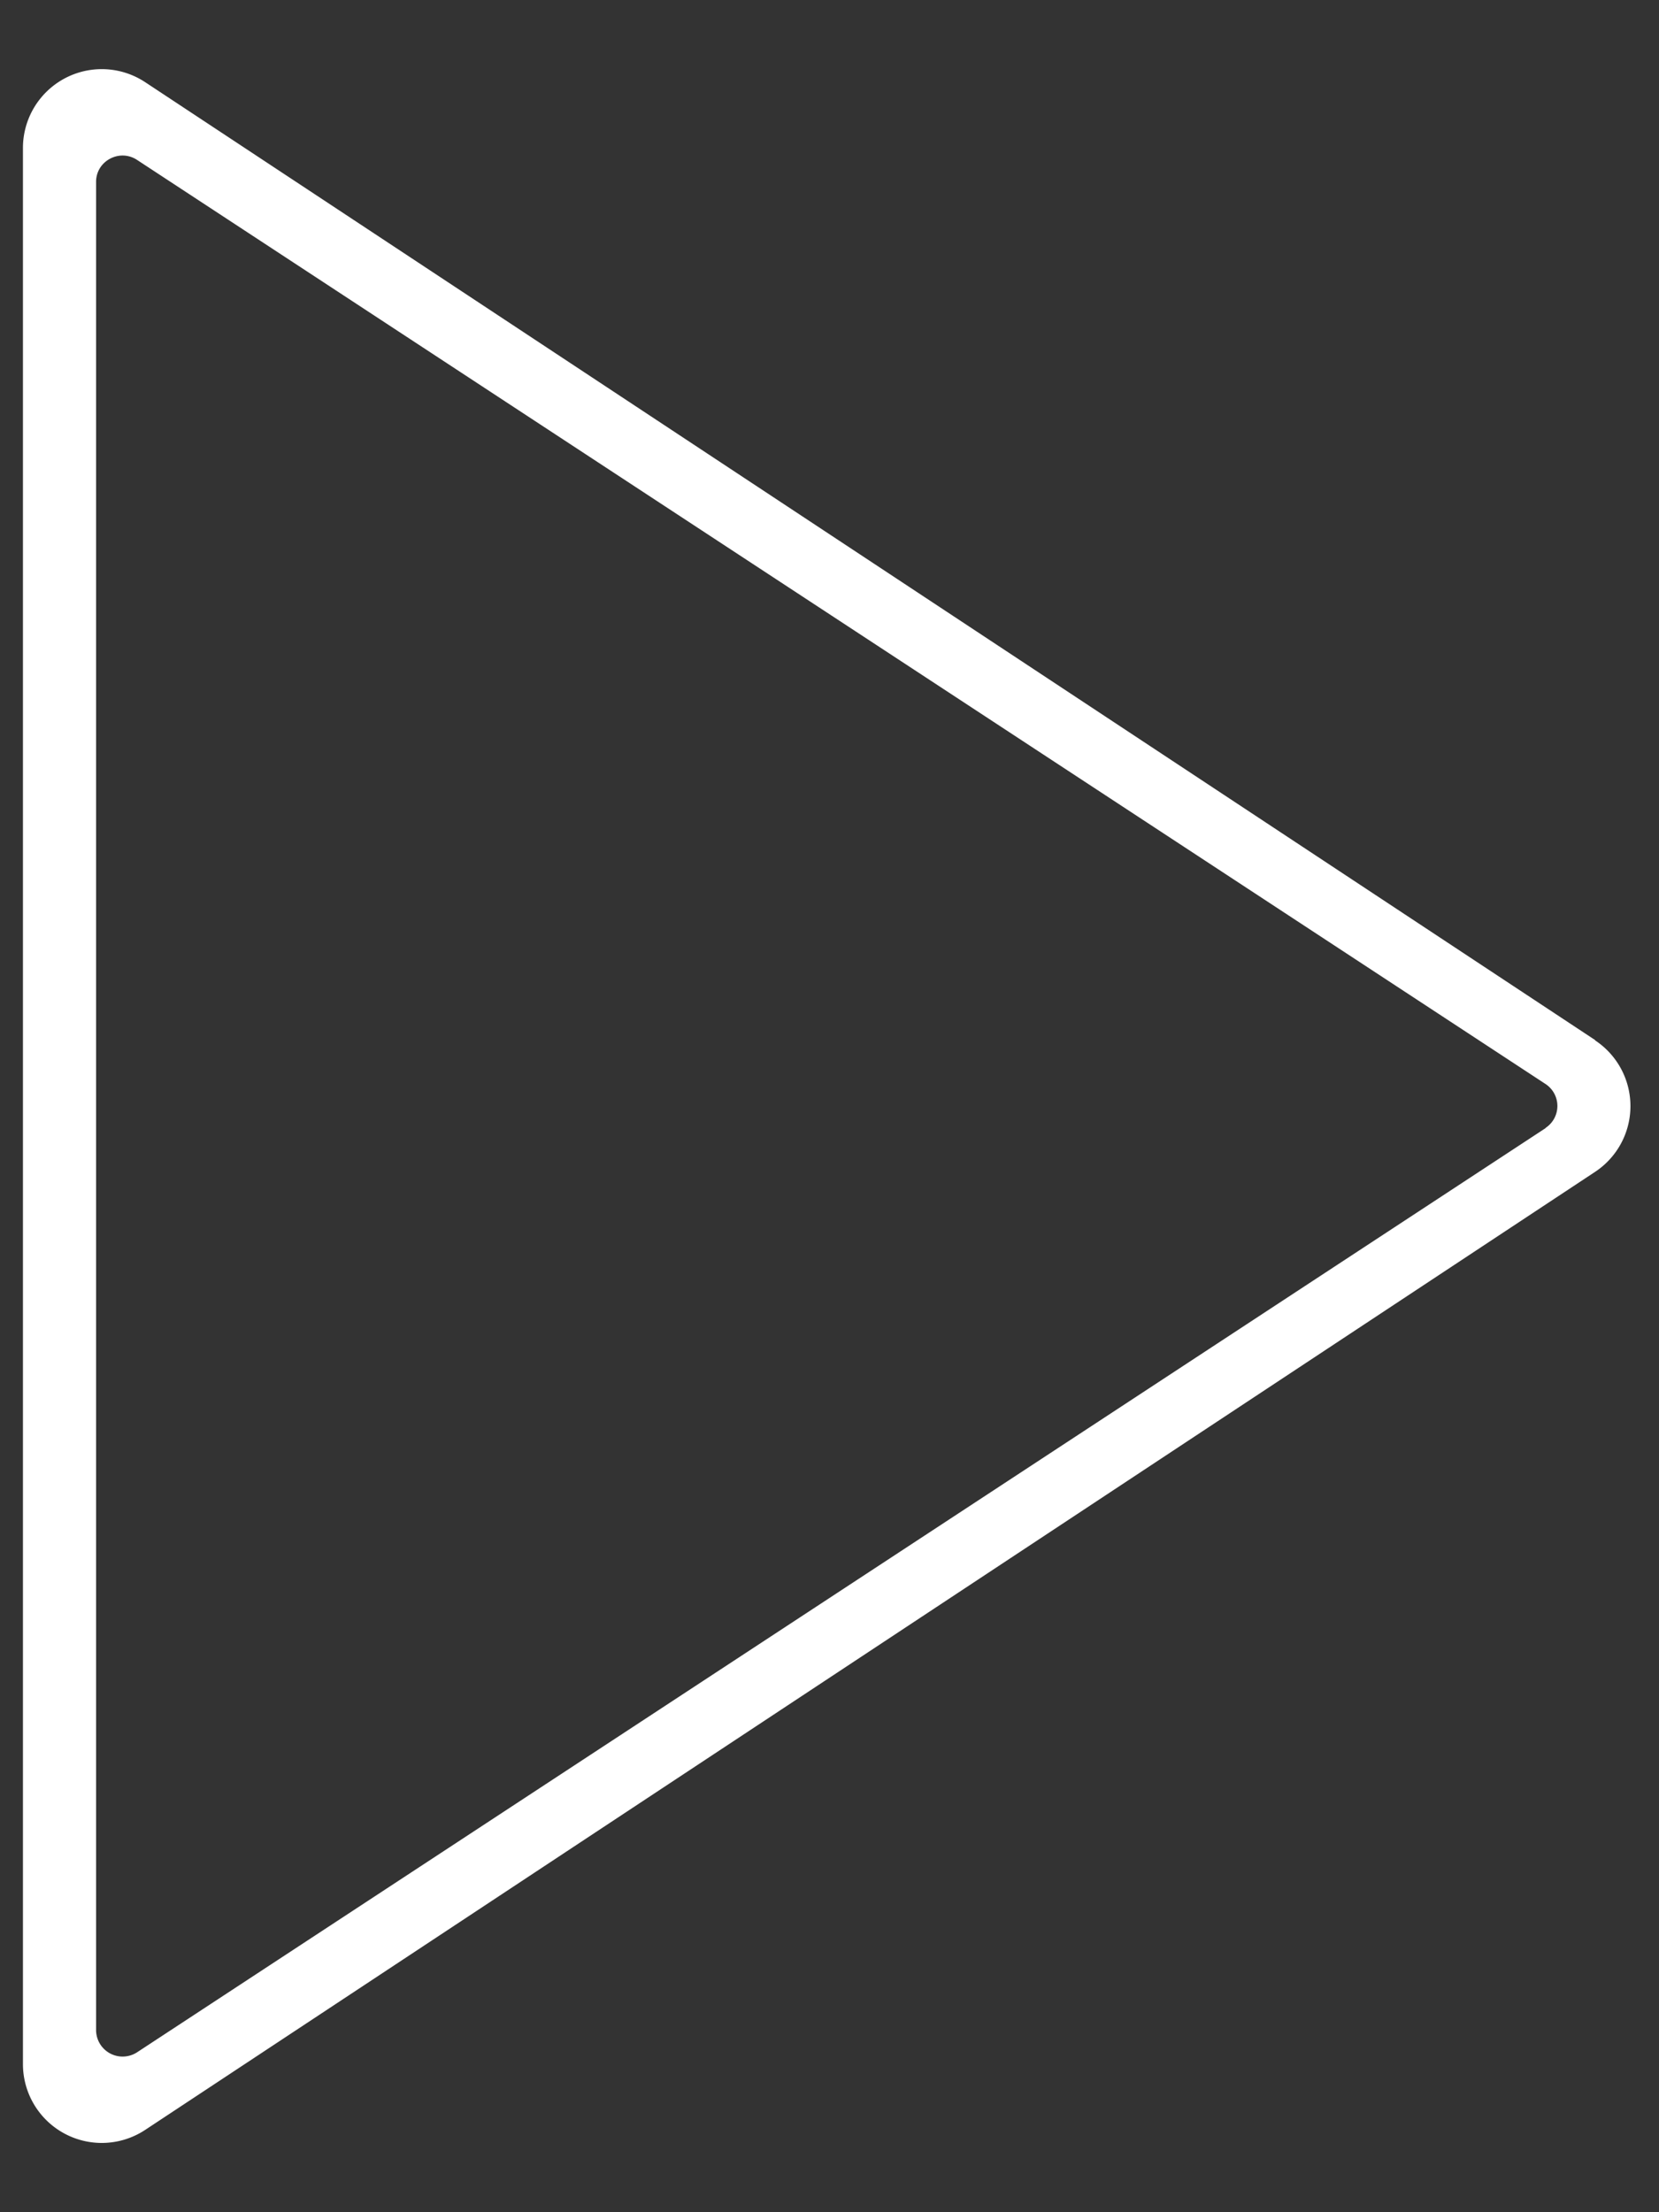 <svg width="12" height="16" viewBox="0 0 12 16" xmlns="http://www.w3.org/2000/svg">
    <rect x="0" y="0" width="12" height="16" fill="#333333" stroke="none"/>
    <path d="M11.18 8.159.992 14.843a.192.192 0 0 1-.297-.158V1.315c0-.151.17-.242.297-.158L11.179 7.84a.19.19 0 0 1 0 .318m.36-.635L1.051.595a.57.57 0 0 0-.885.477v13.856a.57.57 0 0 0 .885.476l10.486-6.928a.57.57 0 0 0 0-.952" fill="#FFF" fill-rule="evenodd"/>
</svg>
